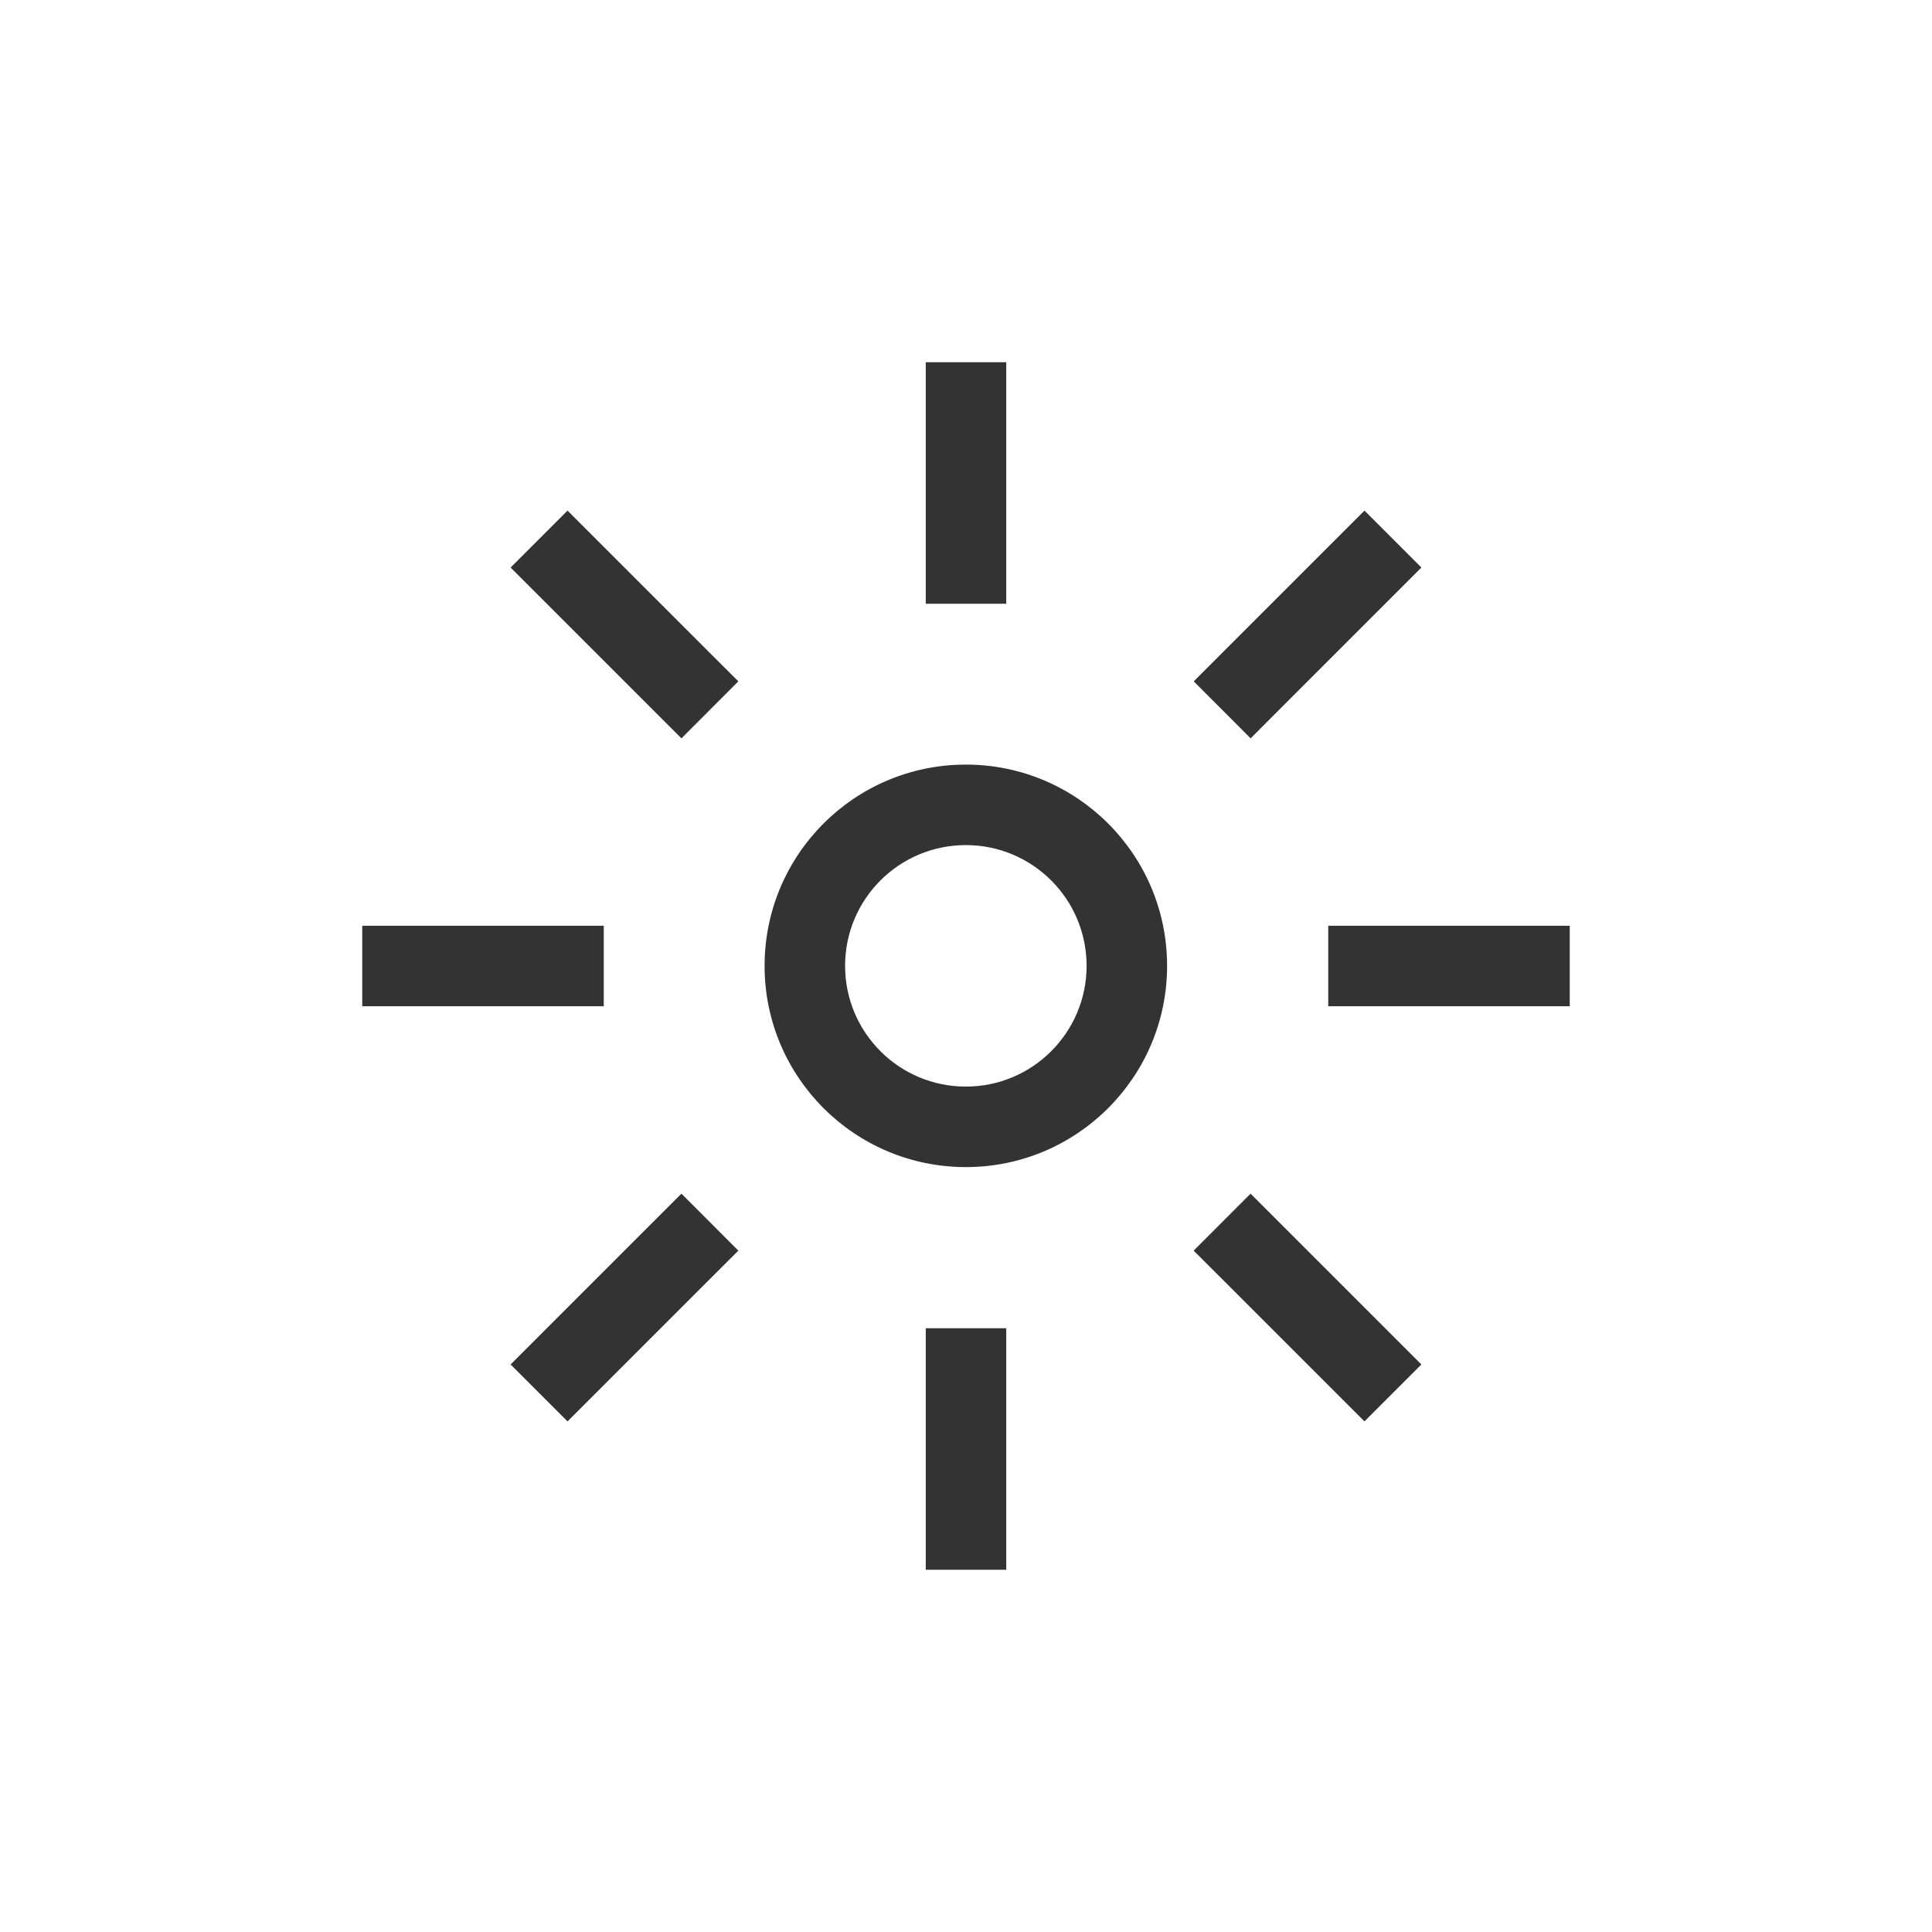<svg width="24" height="24" viewBox="0 0 24 24" fill="none" xmlns="http://www.w3.org/2000/svg">
<path fill-rule="evenodd" clip-rule="evenodd" d="M12.5 5V4.5H11.5V5V7V7.5H12.5V7V5ZM7.404 6.697L7.05 6.343L6.343 7.05L6.697 7.404L8.111 8.818L8.465 9.172L9.172 8.464L8.818 8.111L7.404 6.697ZM17.303 7.404L17.657 7.05L16.95 6.343L16.596 6.697L15.182 8.111L14.829 8.464L15.536 9.172L15.889 8.818L17.303 7.404ZM5 11.5H4.5V12.5H5H7H7.5V11.5H7H5ZM17 11.5H16.5V12.5H17H19H19.5V11.5H19H17ZM8.818 15.889L9.172 15.536L8.465 14.828L8.111 15.182L6.697 16.596L6.343 16.95L7.05 17.657L7.404 17.303L8.818 15.889ZM15.889 15.182L15.535 14.828L14.828 15.536L15.182 15.889L16.596 17.303L16.95 17.657L17.657 16.95L17.303 16.596L15.889 15.182ZM12.5 17V16.5H11.5V17V19V19.5H12.5V19V17ZM13.498 11.998C13.498 12.826 12.826 13.498 11.998 13.498C11.169 13.498 10.498 12.826 10.498 11.998C10.498 11.169 11.169 10.498 11.998 10.498C12.826 10.498 13.498 11.169 13.498 11.998ZM14.498 11.998C14.498 13.379 13.379 14.498 11.998 14.498C10.617 14.498 9.498 13.379 9.498 11.998C9.498 10.617 10.617 9.498 11.998 9.498C13.379 9.498 14.498 10.617 14.498 11.998Z" fill="black" fill-opacity="0.8"/>
</svg>
